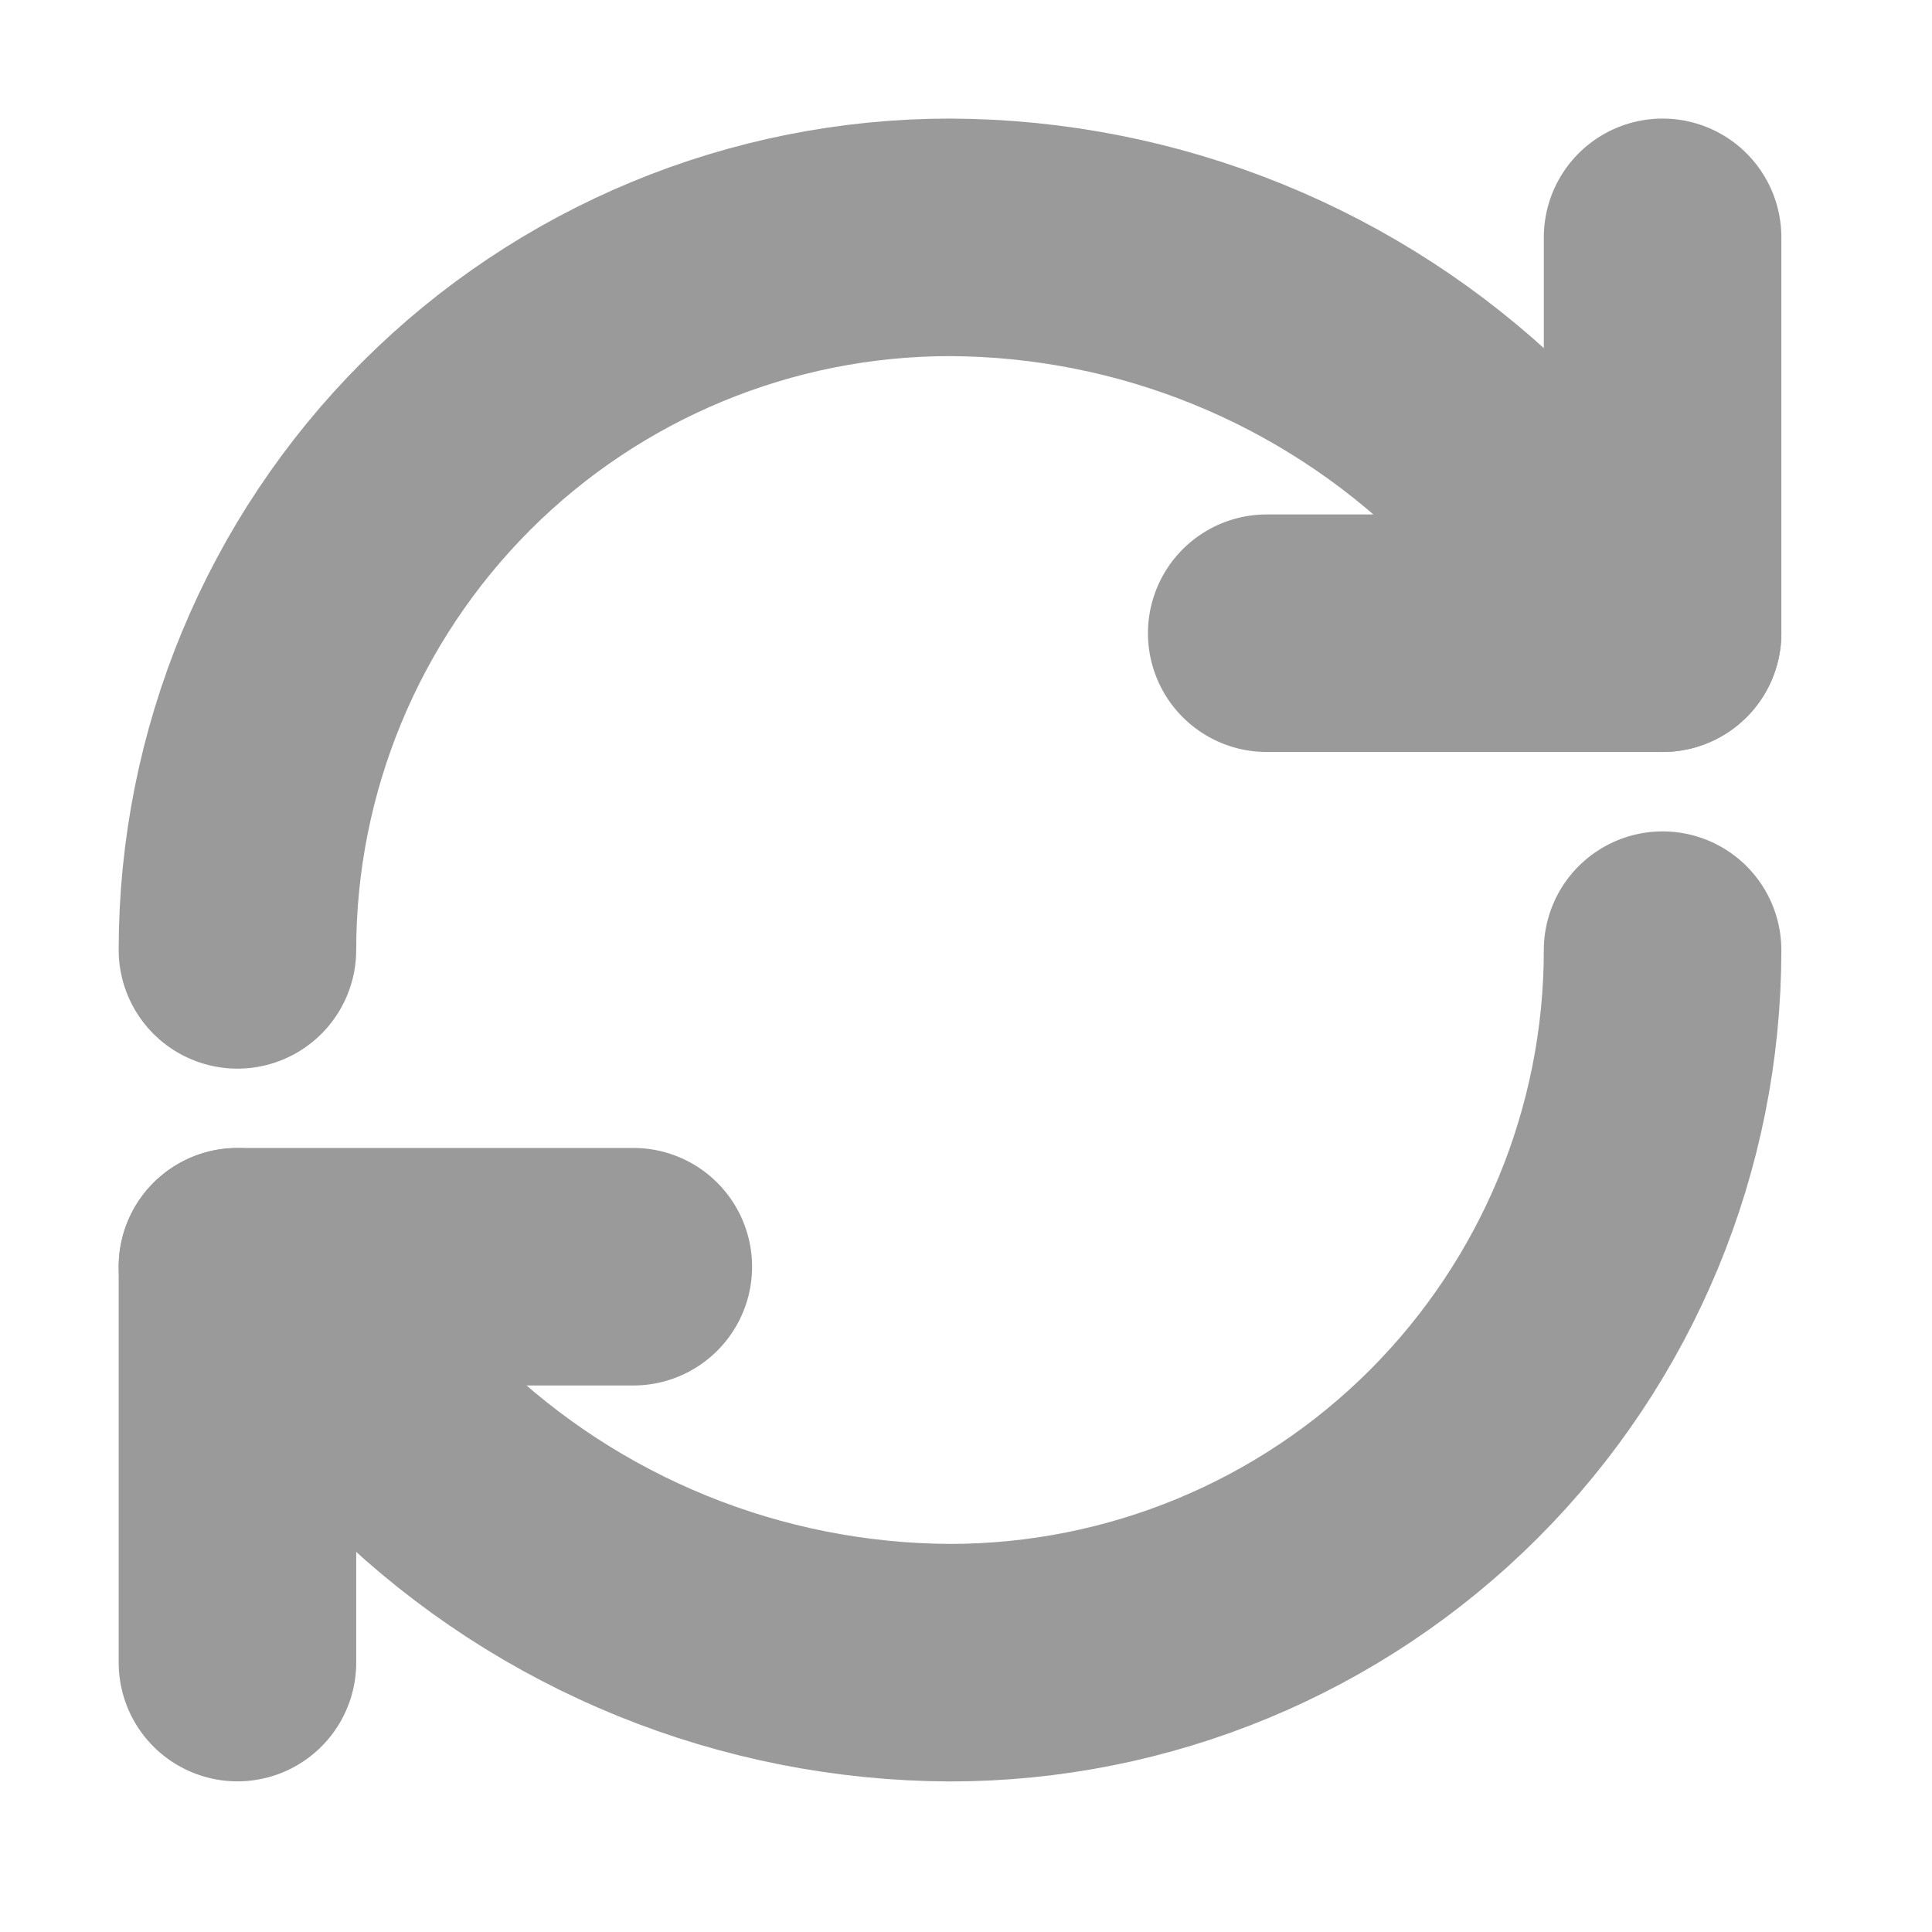 <svg width="20" height="20" viewBox="0 0 20 20" fill="none" xmlns="http://www.w3.org/2000/svg">
<path d="M2.458 9.833C2.458 7.877 3.236 6.001 4.619 4.617C6.002 3.234 7.878 2.457 9.835 2.457C11.897 2.465 13.876 3.269 15.358 4.703L17.211 6.555" stroke="#9A9A9A" stroke-width="2.459" stroke-linecap="round" stroke-linejoin="round"/>
<path d="M17.211 2.457V6.555H13.113" stroke="#9A9A9A" stroke-width="2.459" stroke-linecap="round" stroke-linejoin="round"/>
<path d="M17.211 9.836C17.211 11.792 16.433 13.668 15.05 15.052C13.667 16.435 11.791 17.212 9.835 17.212C7.773 17.204 5.793 16.4 4.311 14.966L2.458 13.114" stroke="#9A9A9A" stroke-width="2.459" stroke-linecap="round" stroke-linejoin="round"/>
<path d="M6.556 13.113H2.458V17.211" stroke="#9A9A9A" stroke-width="2.459" stroke-linecap="round" stroke-linejoin="round"/>
</svg>
